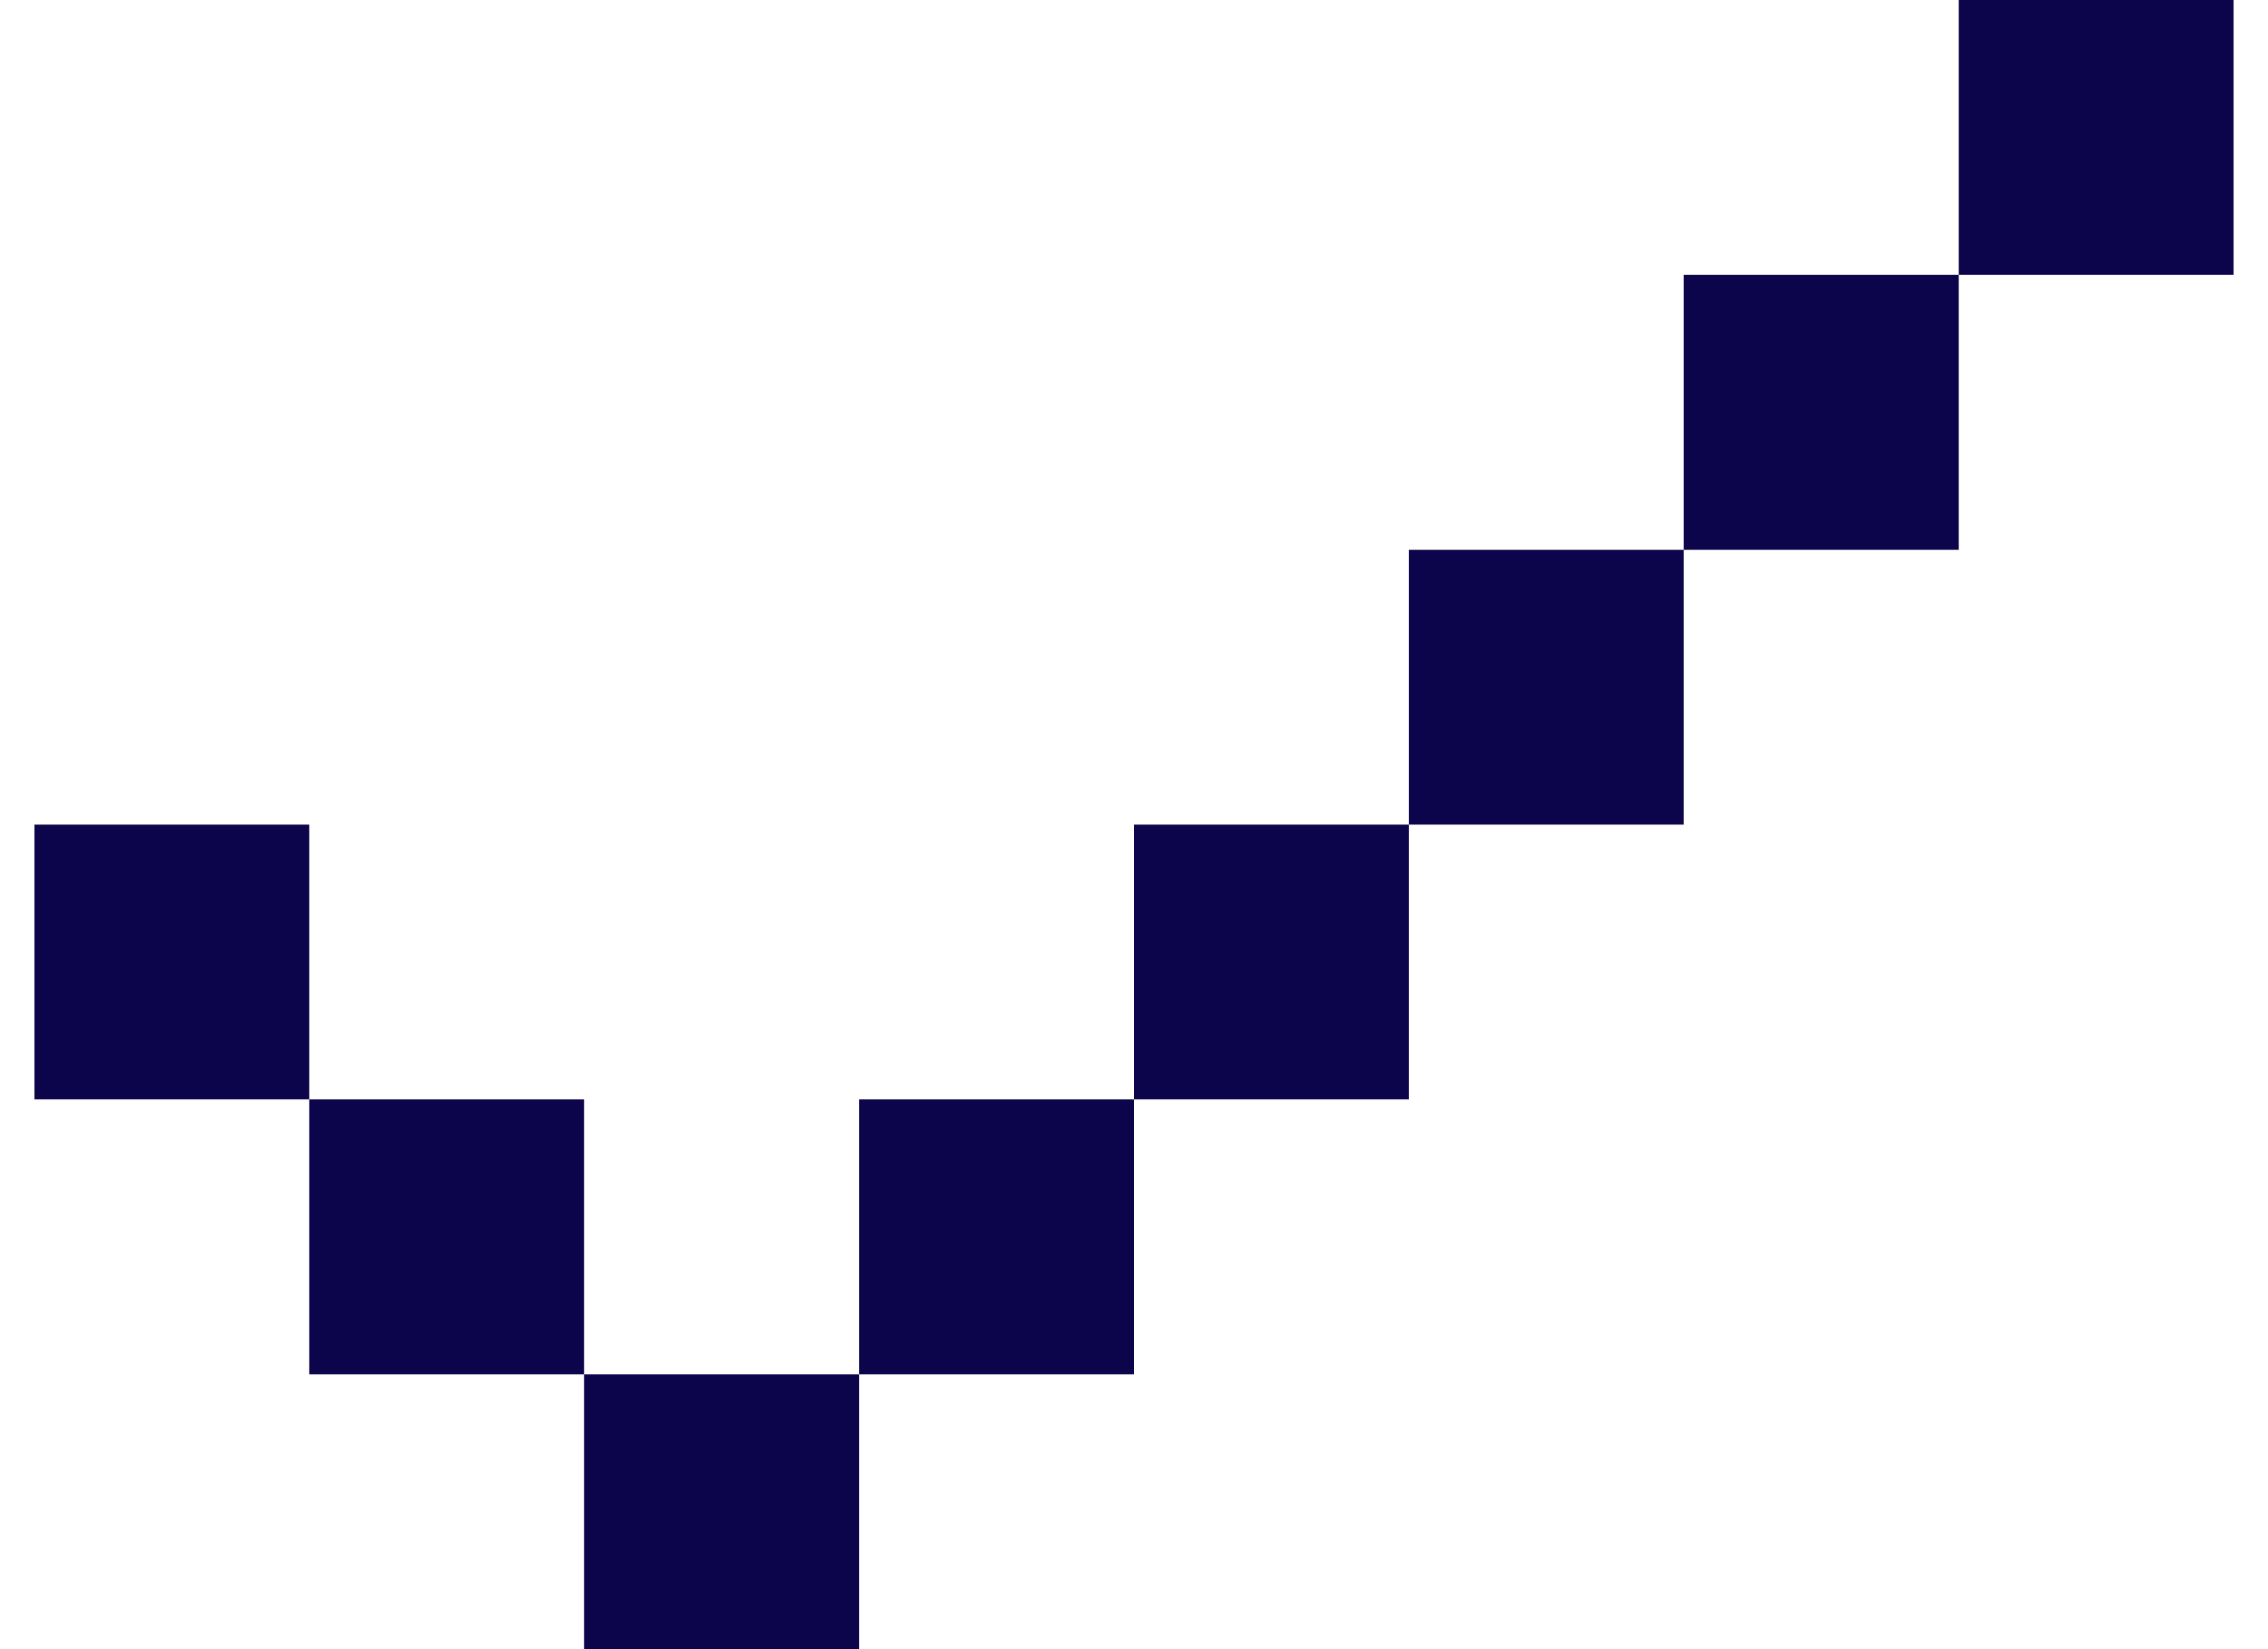 <svg width="11" height="8" viewBox="0 0 11 8" fill="none" xmlns="http://www.w3.org/2000/svg">
<path d="M9.5 0H10.833V1.333H9.5V0ZM8.166 2.667V1.333H9.5V2.667H8.166ZM6.833 4V2.667H8.166V4H6.833ZM5.5 5.333H6.833V4H5.5V5.333ZM4.167 6.667H5.5V5.333H4.167V6.667ZM2.833 6.667V8H4.167V6.667H2.833ZM1.5 5.333H2.833V6.667H1.5V5.333ZM1.5 5.333H0.167V4H1.5V5.333Z" fill="#0D054C"/>
</svg>
